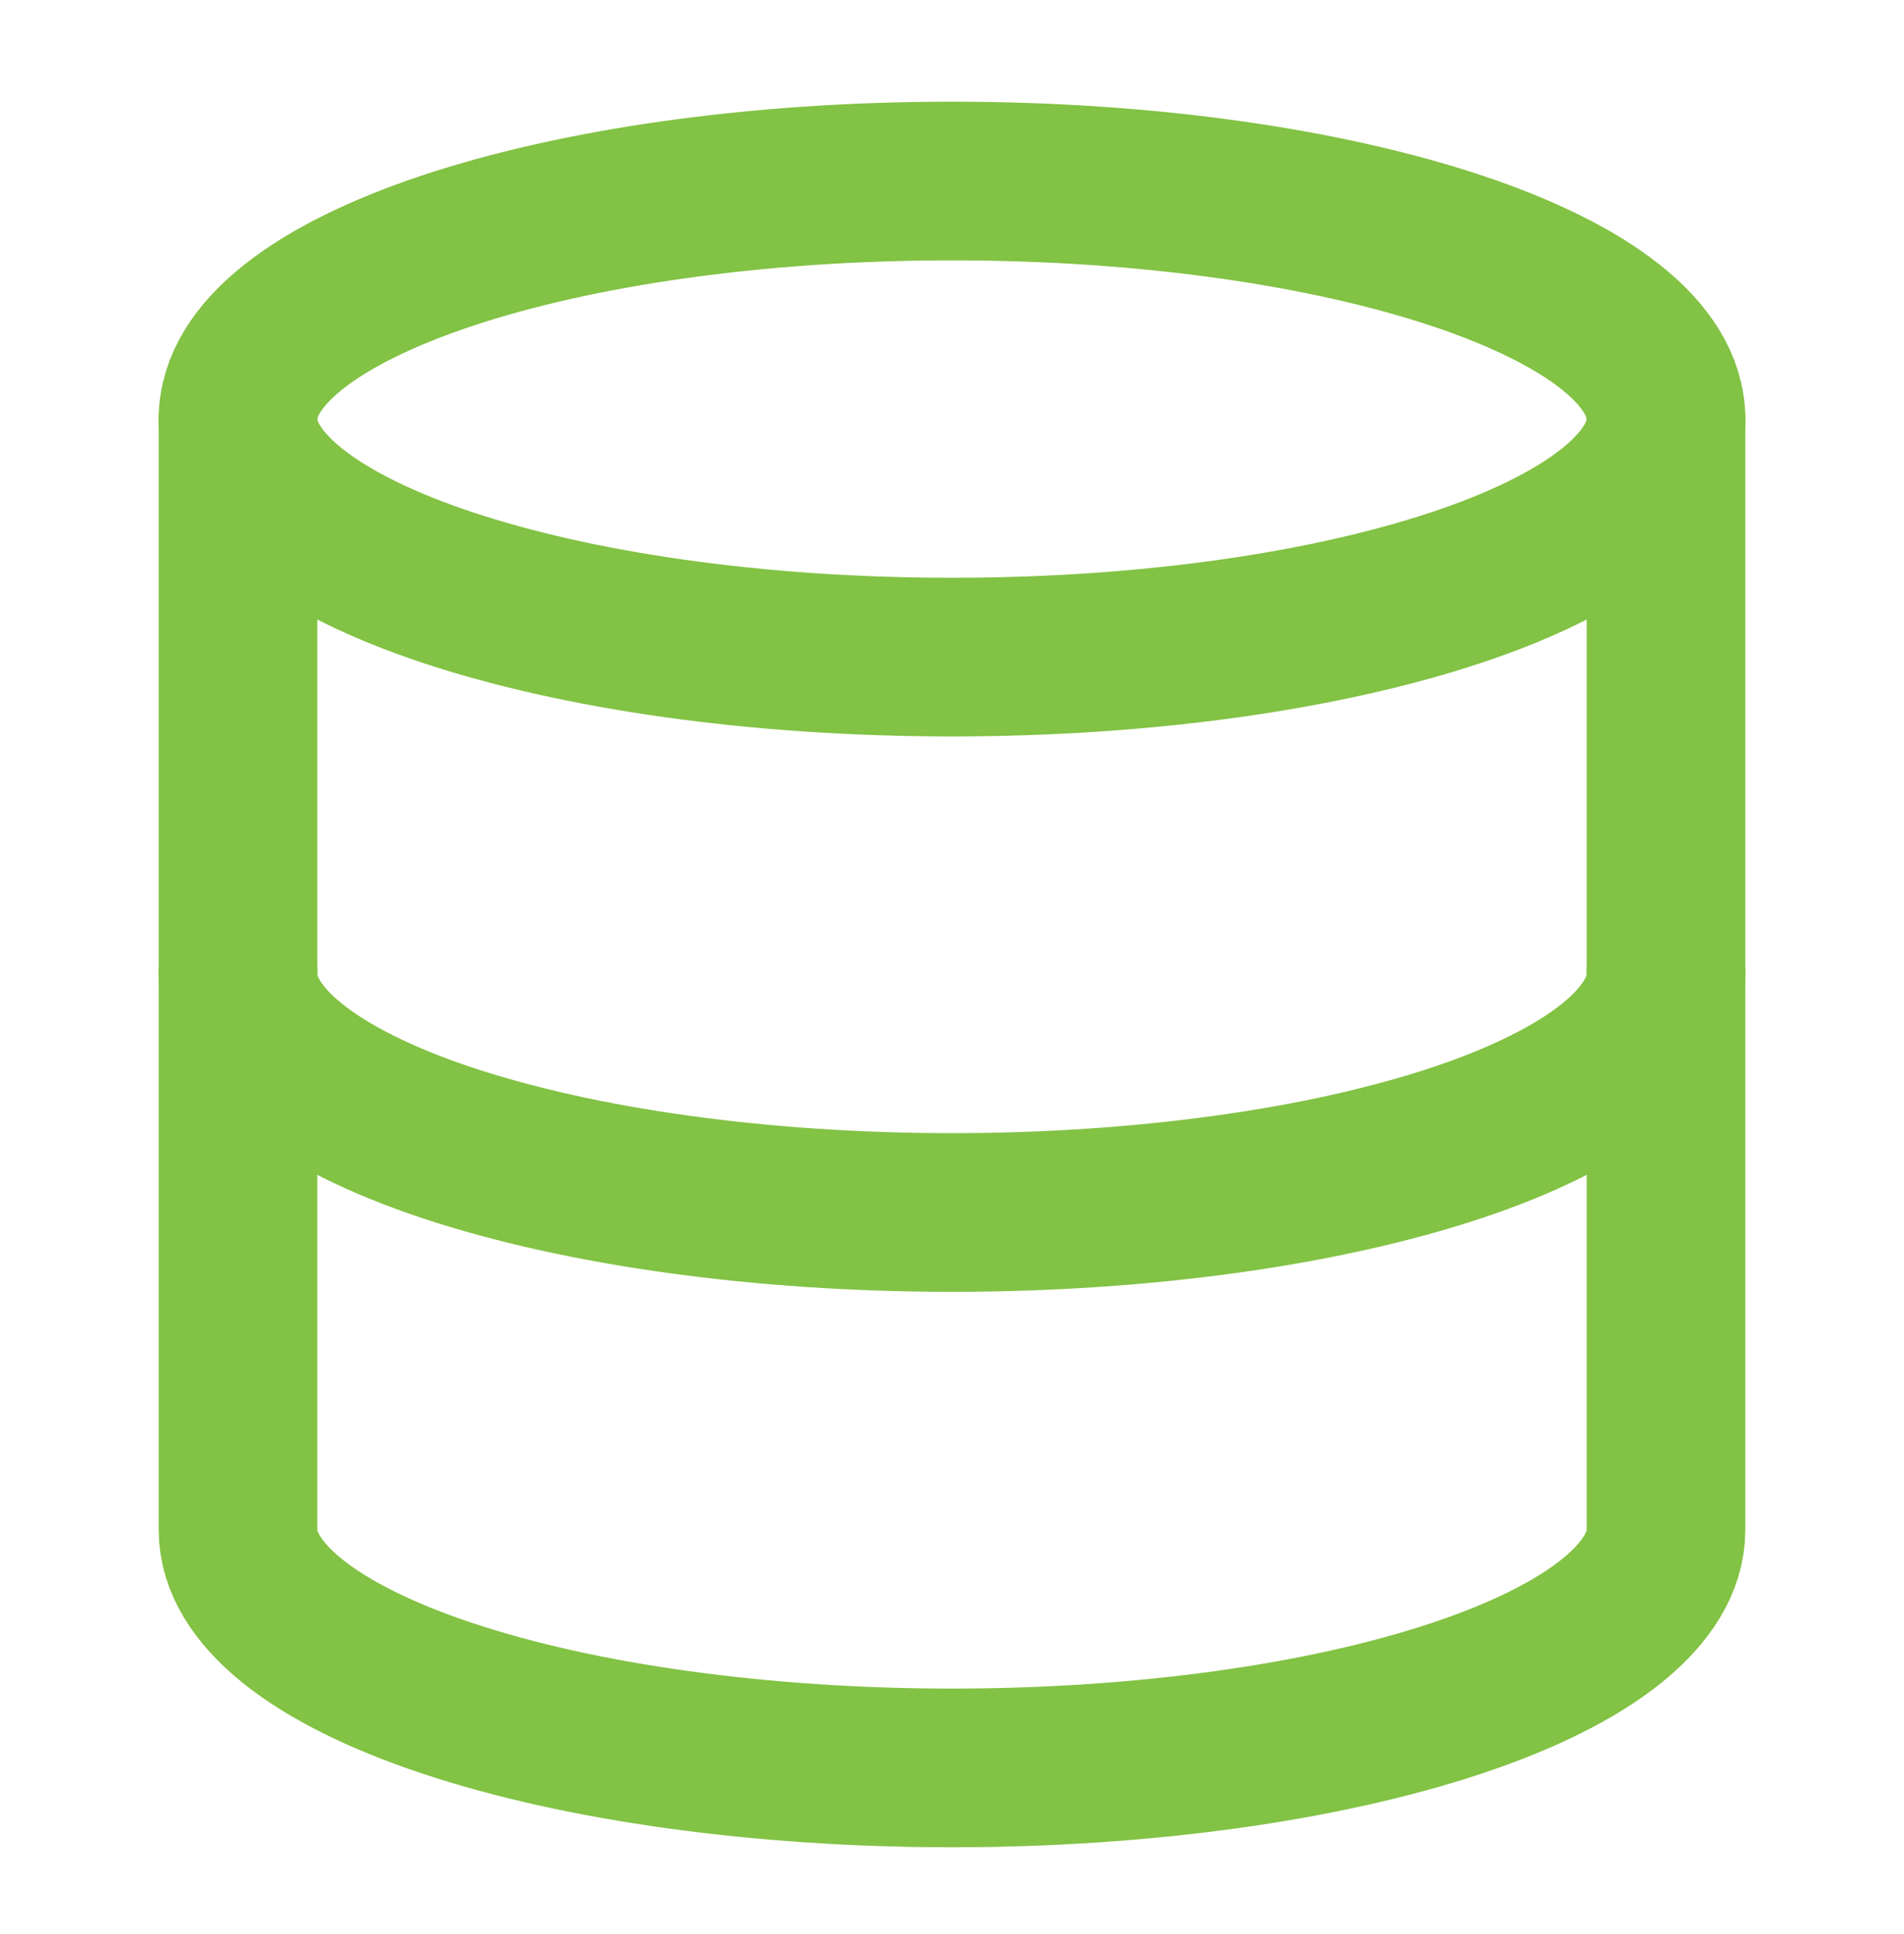 <svg width="64" height="65" viewBox="0 0 64 65" fill="none" xmlns="http://www.w3.org/2000/svg">
<path d="M32 22.084C45.255 22.084 56 18.502 56 14.084C56 9.666 45.255 6.084 32 6.084C18.745 6.084 8 9.666 8 14.084C8 18.502 18.745 22.084 32 22.084Z" stroke="#82C244" stroke-width="5.333" stroke-linecap="round" stroke-linejoin="round"/>
<path d="M8 14.084V51.417C8 53.539 10.529 55.574 15.029 57.074C19.53 58.575 25.635 59.417 32 59.417C38.365 59.417 44.47 58.575 48.971 57.074C53.471 55.574 56 53.539 56 51.417V14.084" stroke="#82C244" stroke-width="5.333" stroke-linecap="round" stroke-linejoin="round"/>
<path d="M8 32.75C8 34.872 10.529 36.907 15.029 38.407C19.53 39.907 25.635 40.75 32 40.75C38.365 40.75 44.47 39.907 48.971 38.407C53.471 36.907 56 34.872 56 32.75" stroke="#82C244" stroke-width="5.333" stroke-linecap="round" stroke-linejoin="round"/>
</svg>
